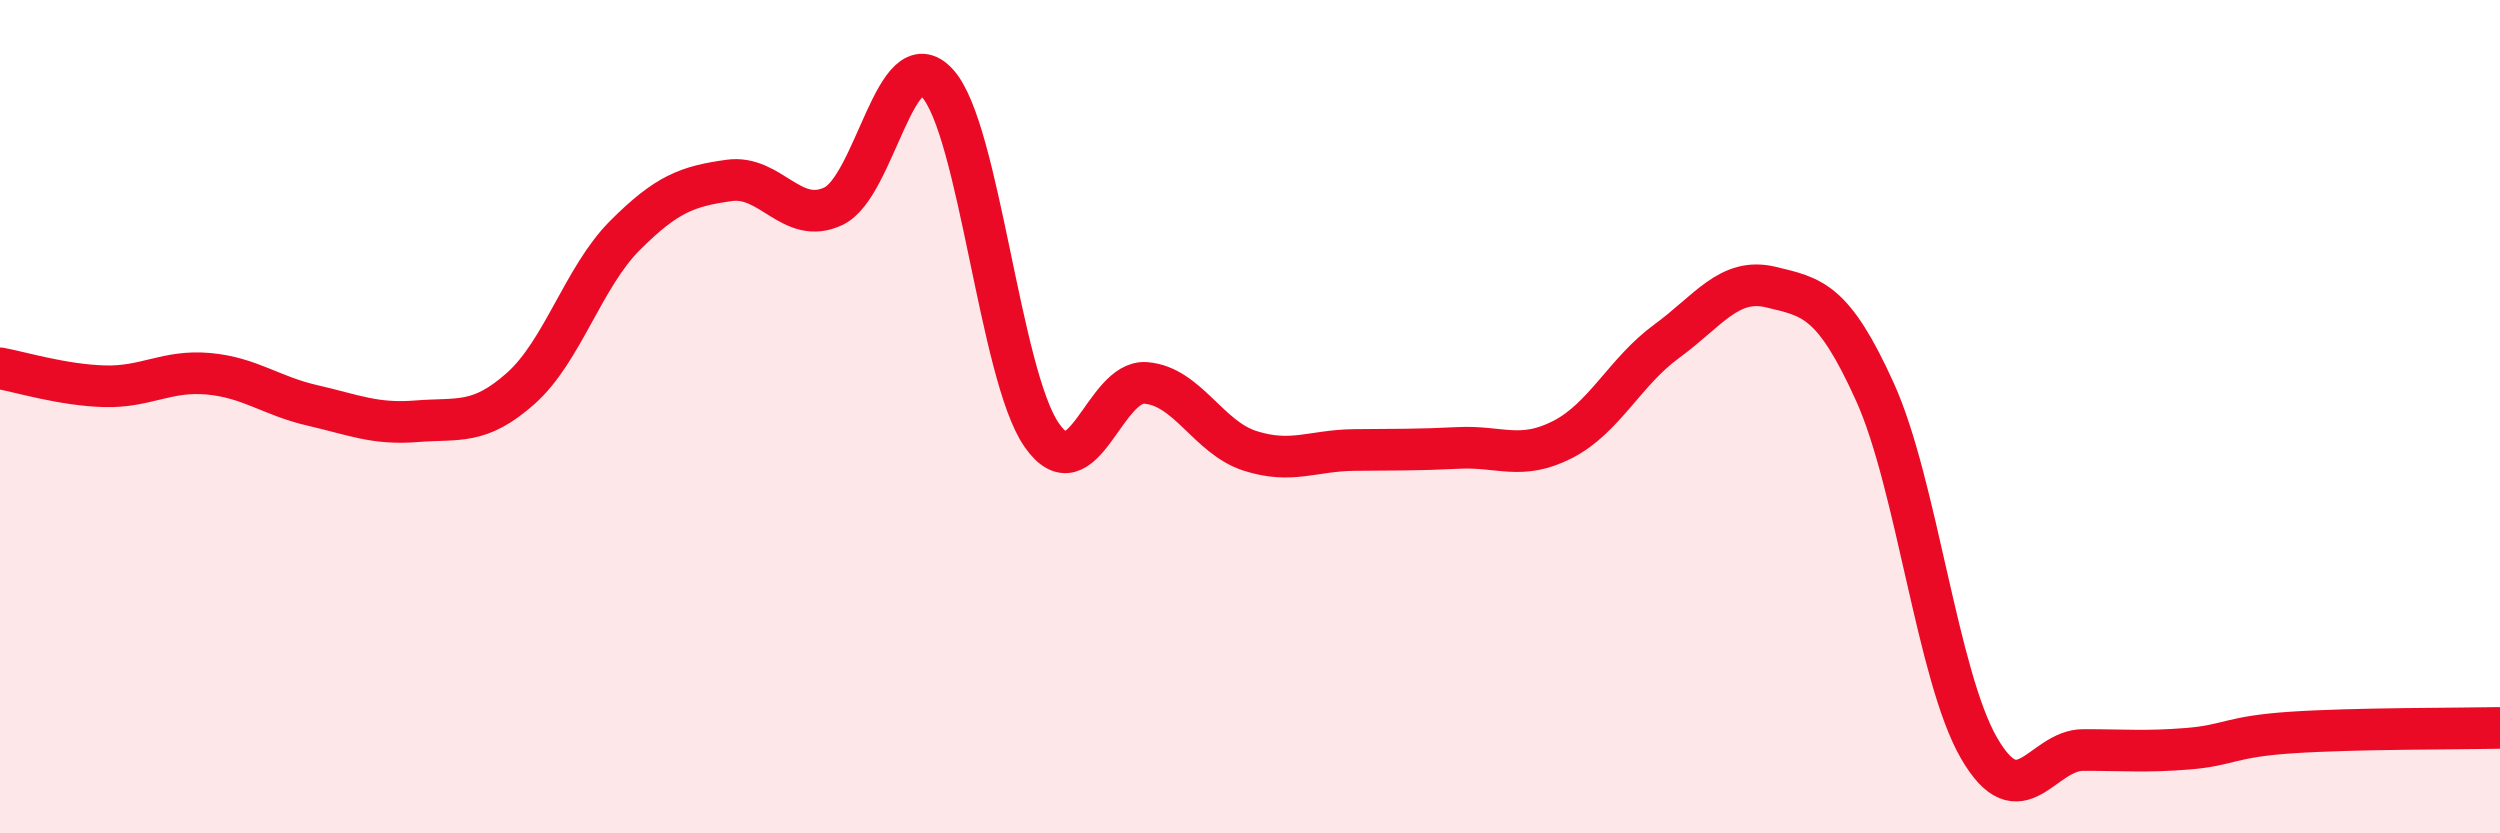 
    <svg width="60" height="20" viewBox="0 0 60 20" xmlns="http://www.w3.org/2000/svg">
      <path
        d="M 0,8.84 C 0.5,8.93 1.5,9.24 2.5,9.27 C 3.5,9.3 4,8.88 5,8.97 C 6,9.06 6.5,9.5 7.5,9.73 C 8.5,9.96 9,10.19 10,10.11 C 11,10.03 11.5,10.21 12.5,9.32 C 13.5,8.43 14,6.65 15,5.65 C 16,4.65 16.5,4.47 17.5,4.33 C 18.5,4.19 19,5.42 20,4.95 C 21,4.48 21.5,0.9 22.5,2 C 23.5,3.1 24,9 25,10.44 C 26,11.88 26.5,9.11 27.5,9.19 C 28.5,9.27 29,10.5 30,10.82 C 31,11.14 31.5,10.81 32.5,10.8 C 33.5,10.79 34,10.8 35,10.75 C 36,10.7 36.5,11.06 37.5,10.55 C 38.5,10.04 39,8.92 40,8.19 C 41,7.46 41.5,6.65 42.5,6.89 C 43.5,7.13 44,7.2 45,9.41 C 46,11.62 46.5,16.24 47.5,17.96 C 48.5,19.68 49,18 50,18 C 51,18 51.5,18.05 52.5,17.97 C 53.5,17.89 53.5,17.68 55,17.58 C 56.5,17.48 59,17.49 60,17.47L60 20L0 20Z"
        fill="#EB0A25"
        opacity="0.1"
        stroke-linecap="round"
        stroke-linejoin="round"
      />
      <path
        d="M 0,8.84 C 0.5,8.93 1.5,9.24 2.5,9.27 C 3.5,9.3 4,8.88 5,8.97 C 6,9.06 6.5,9.5 7.5,9.73 C 8.5,9.96 9,10.19 10,10.11 C 11,10.03 11.5,10.21 12.5,9.32 C 13.5,8.43 14,6.65 15,5.65 C 16,4.65 16.5,4.47 17.5,4.33 C 18.5,4.19 19,5.42 20,4.95 C 21,4.48 21.5,0.9 22.5,2 C 23.5,3.1 24,9 25,10.44 C 26,11.88 26.5,9.11 27.5,9.19 C 28.5,9.27 29,10.5 30,10.82 C 31,11.14 31.5,10.81 32.5,10.8 C 33.5,10.79 34,10.8 35,10.75 C 36,10.7 36.5,11.06 37.5,10.55 C 38.5,10.04 39,8.92 40,8.19 C 41,7.46 41.5,6.65 42.5,6.89 C 43.5,7.13 44,7.2 45,9.41 C 46,11.62 46.5,16.24 47.5,17.96 C 48.5,19.68 49,18 50,18 C 51,18 51.5,18.05 52.5,17.97 C 53.5,17.89 53.5,17.68 55,17.58 C 56.5,17.48 59,17.49 60,17.47"
        stroke="#EB0A25"
        stroke-width="1"
        fill="none"
        stroke-linecap="round"
        stroke-linejoin="round"
      />
    </svg>
  